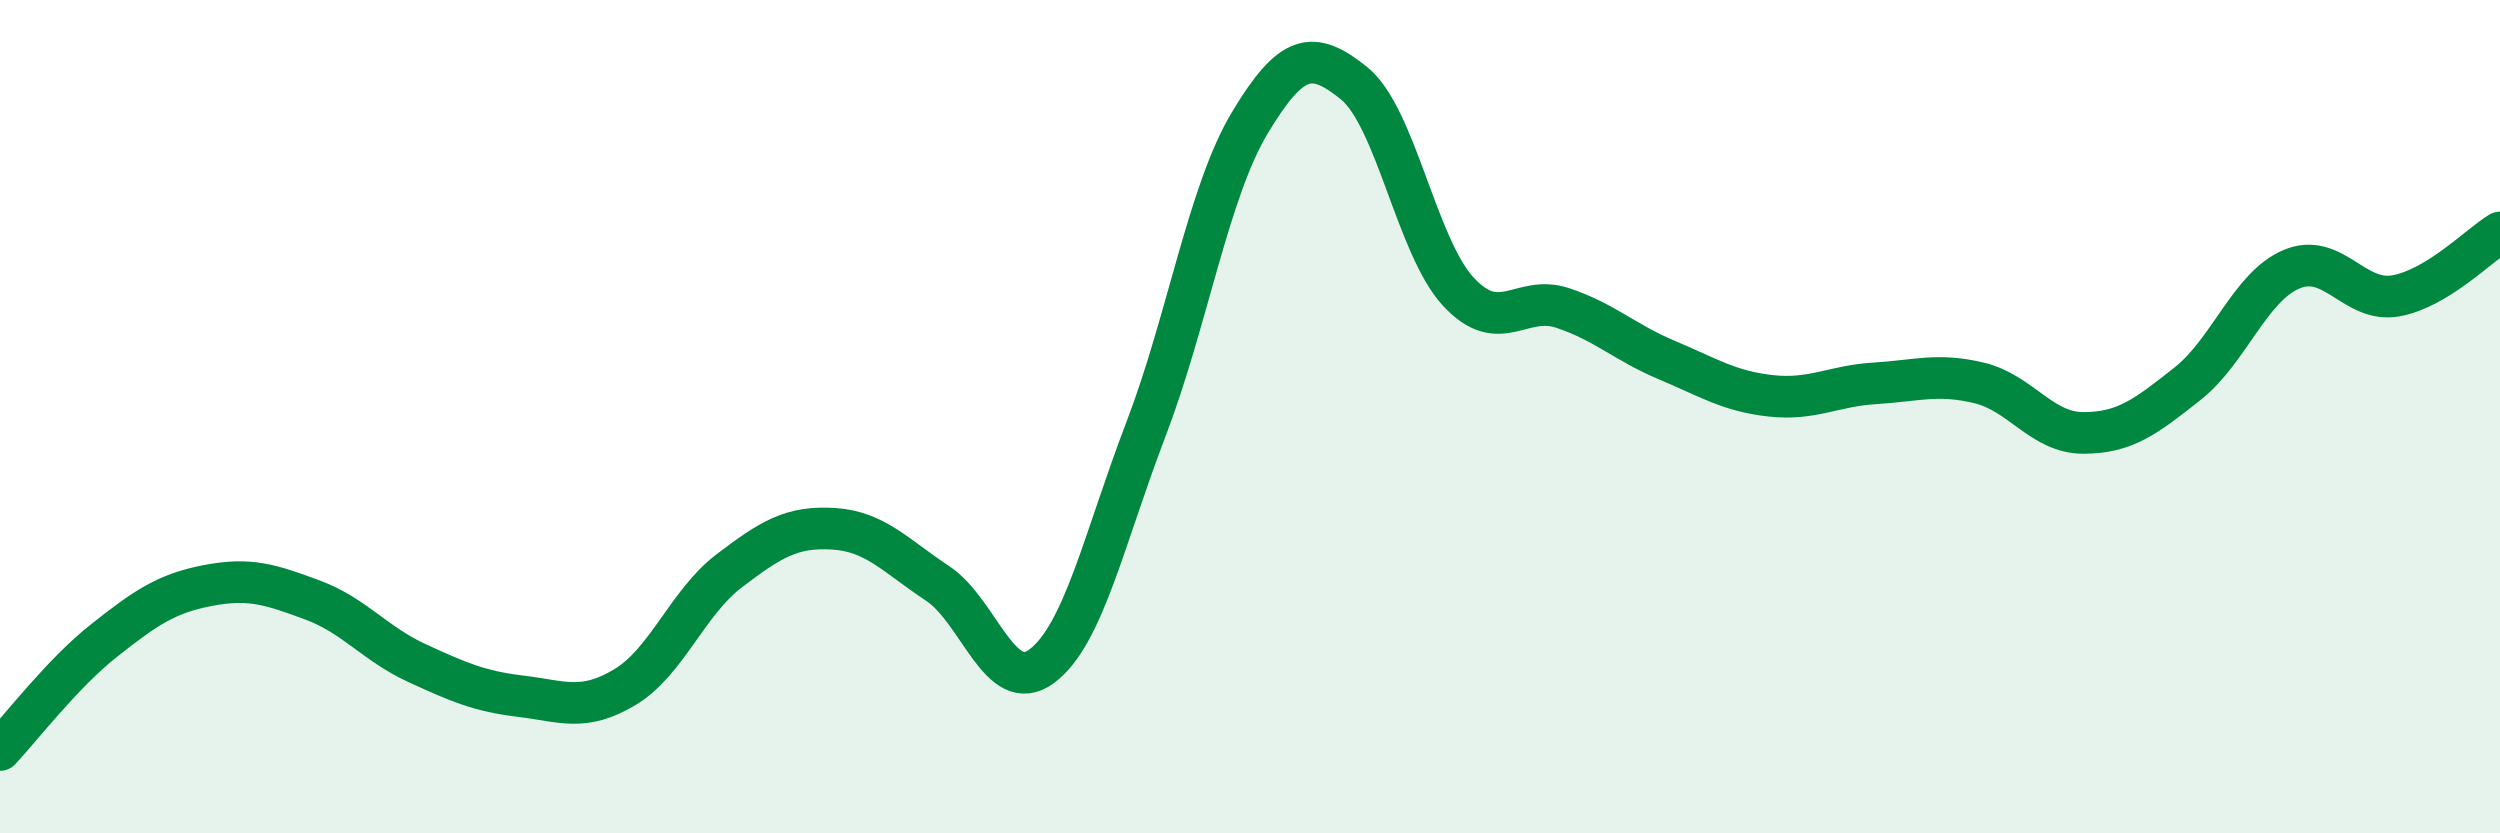
    <svg width="60" height="20" viewBox="0 0 60 20" xmlns="http://www.w3.org/2000/svg">
      <path
        d="M 0,18 C 0.5,17.47 1.5,16.16 2.5,15.37 C 3.5,14.58 4,14.24 5,14.05 C 6,13.86 6.5,14.03 7.5,14.4 C 8.5,14.77 9,15.45 10,15.91 C 11,16.37 11.5,16.59 12.5,16.71 C 13.5,16.83 14,17.09 15,16.49 C 16,15.89 16.5,14.46 17.5,13.7 C 18.5,12.94 19,12.63 20,12.69 C 21,12.75 21.5,13.34 22.5,14 C 23.5,14.66 24,16.73 25,15.99 C 26,15.25 26.5,12.92 27.5,10.31 C 28.5,7.7 29,4.6 30,2.94 C 31,1.28 31.5,1.19 32.5,2 C 33.5,2.81 34,5.92 35,7 C 36,8.08 36.5,7.06 37.5,7.39 C 38.5,7.72 39,8.22 40,8.64 C 41,9.06 41.5,9.39 42.5,9.5 C 43.5,9.61 44,9.26 45,9.2 C 46,9.14 46.5,8.95 47.5,9.19 C 48.5,9.43 49,10.39 50,10.39 C 51,10.39 51.5,10 52.5,9.21 C 53.5,8.42 54,6.88 55,6.46 C 56,6.04 56.5,7.28 57.5,7.1 C 58.5,6.92 59.5,5.88 60,5.58L60 20L0 20Z"
        fill="#008740"
        opacity="0.1"
        stroke-linecap="round"
        stroke-linejoin="round"
      />
      <path
        d="M 0,18 C 0.5,17.47 1.5,16.16 2.5,15.37 C 3.5,14.58 4,14.24 5,14.05 C 6,13.86 6.5,14.03 7.5,14.4 C 8.5,14.77 9,15.45 10,15.91 C 11,16.37 11.5,16.59 12.5,16.71 C 13.5,16.83 14,17.09 15,16.49 C 16,15.89 16.5,14.46 17.5,13.7 C 18.5,12.94 19,12.63 20,12.69 C 21,12.75 21.5,13.34 22.5,14 C 23.5,14.66 24,16.73 25,15.99 C 26,15.25 26.5,12.92 27.5,10.31 C 28.5,7.7 29,4.6 30,2.94 C 31,1.28 31.5,1.19 32.5,2 C 33.5,2.81 34,5.92 35,7 C 36,8.08 36.5,7.06 37.5,7.39 C 38.5,7.72 39,8.22 40,8.64 C 41,9.06 41.5,9.39 42.5,9.5 C 43.5,9.61 44,9.26 45,9.2 C 46,9.14 46.5,8.95 47.5,9.19 C 48.5,9.43 49,10.39 50,10.39 C 51,10.39 51.5,10 52.5,9.21 C 53.5,8.42 54,6.88 55,6.46 C 56,6.04 56.5,7.28 57.5,7.1 C 58.5,6.92 59.5,5.88 60,5.58"
        stroke="#008740"
        stroke-width="1"
        fill="none"
        stroke-linecap="round"
        stroke-linejoin="round"
      />
    </svg>
  